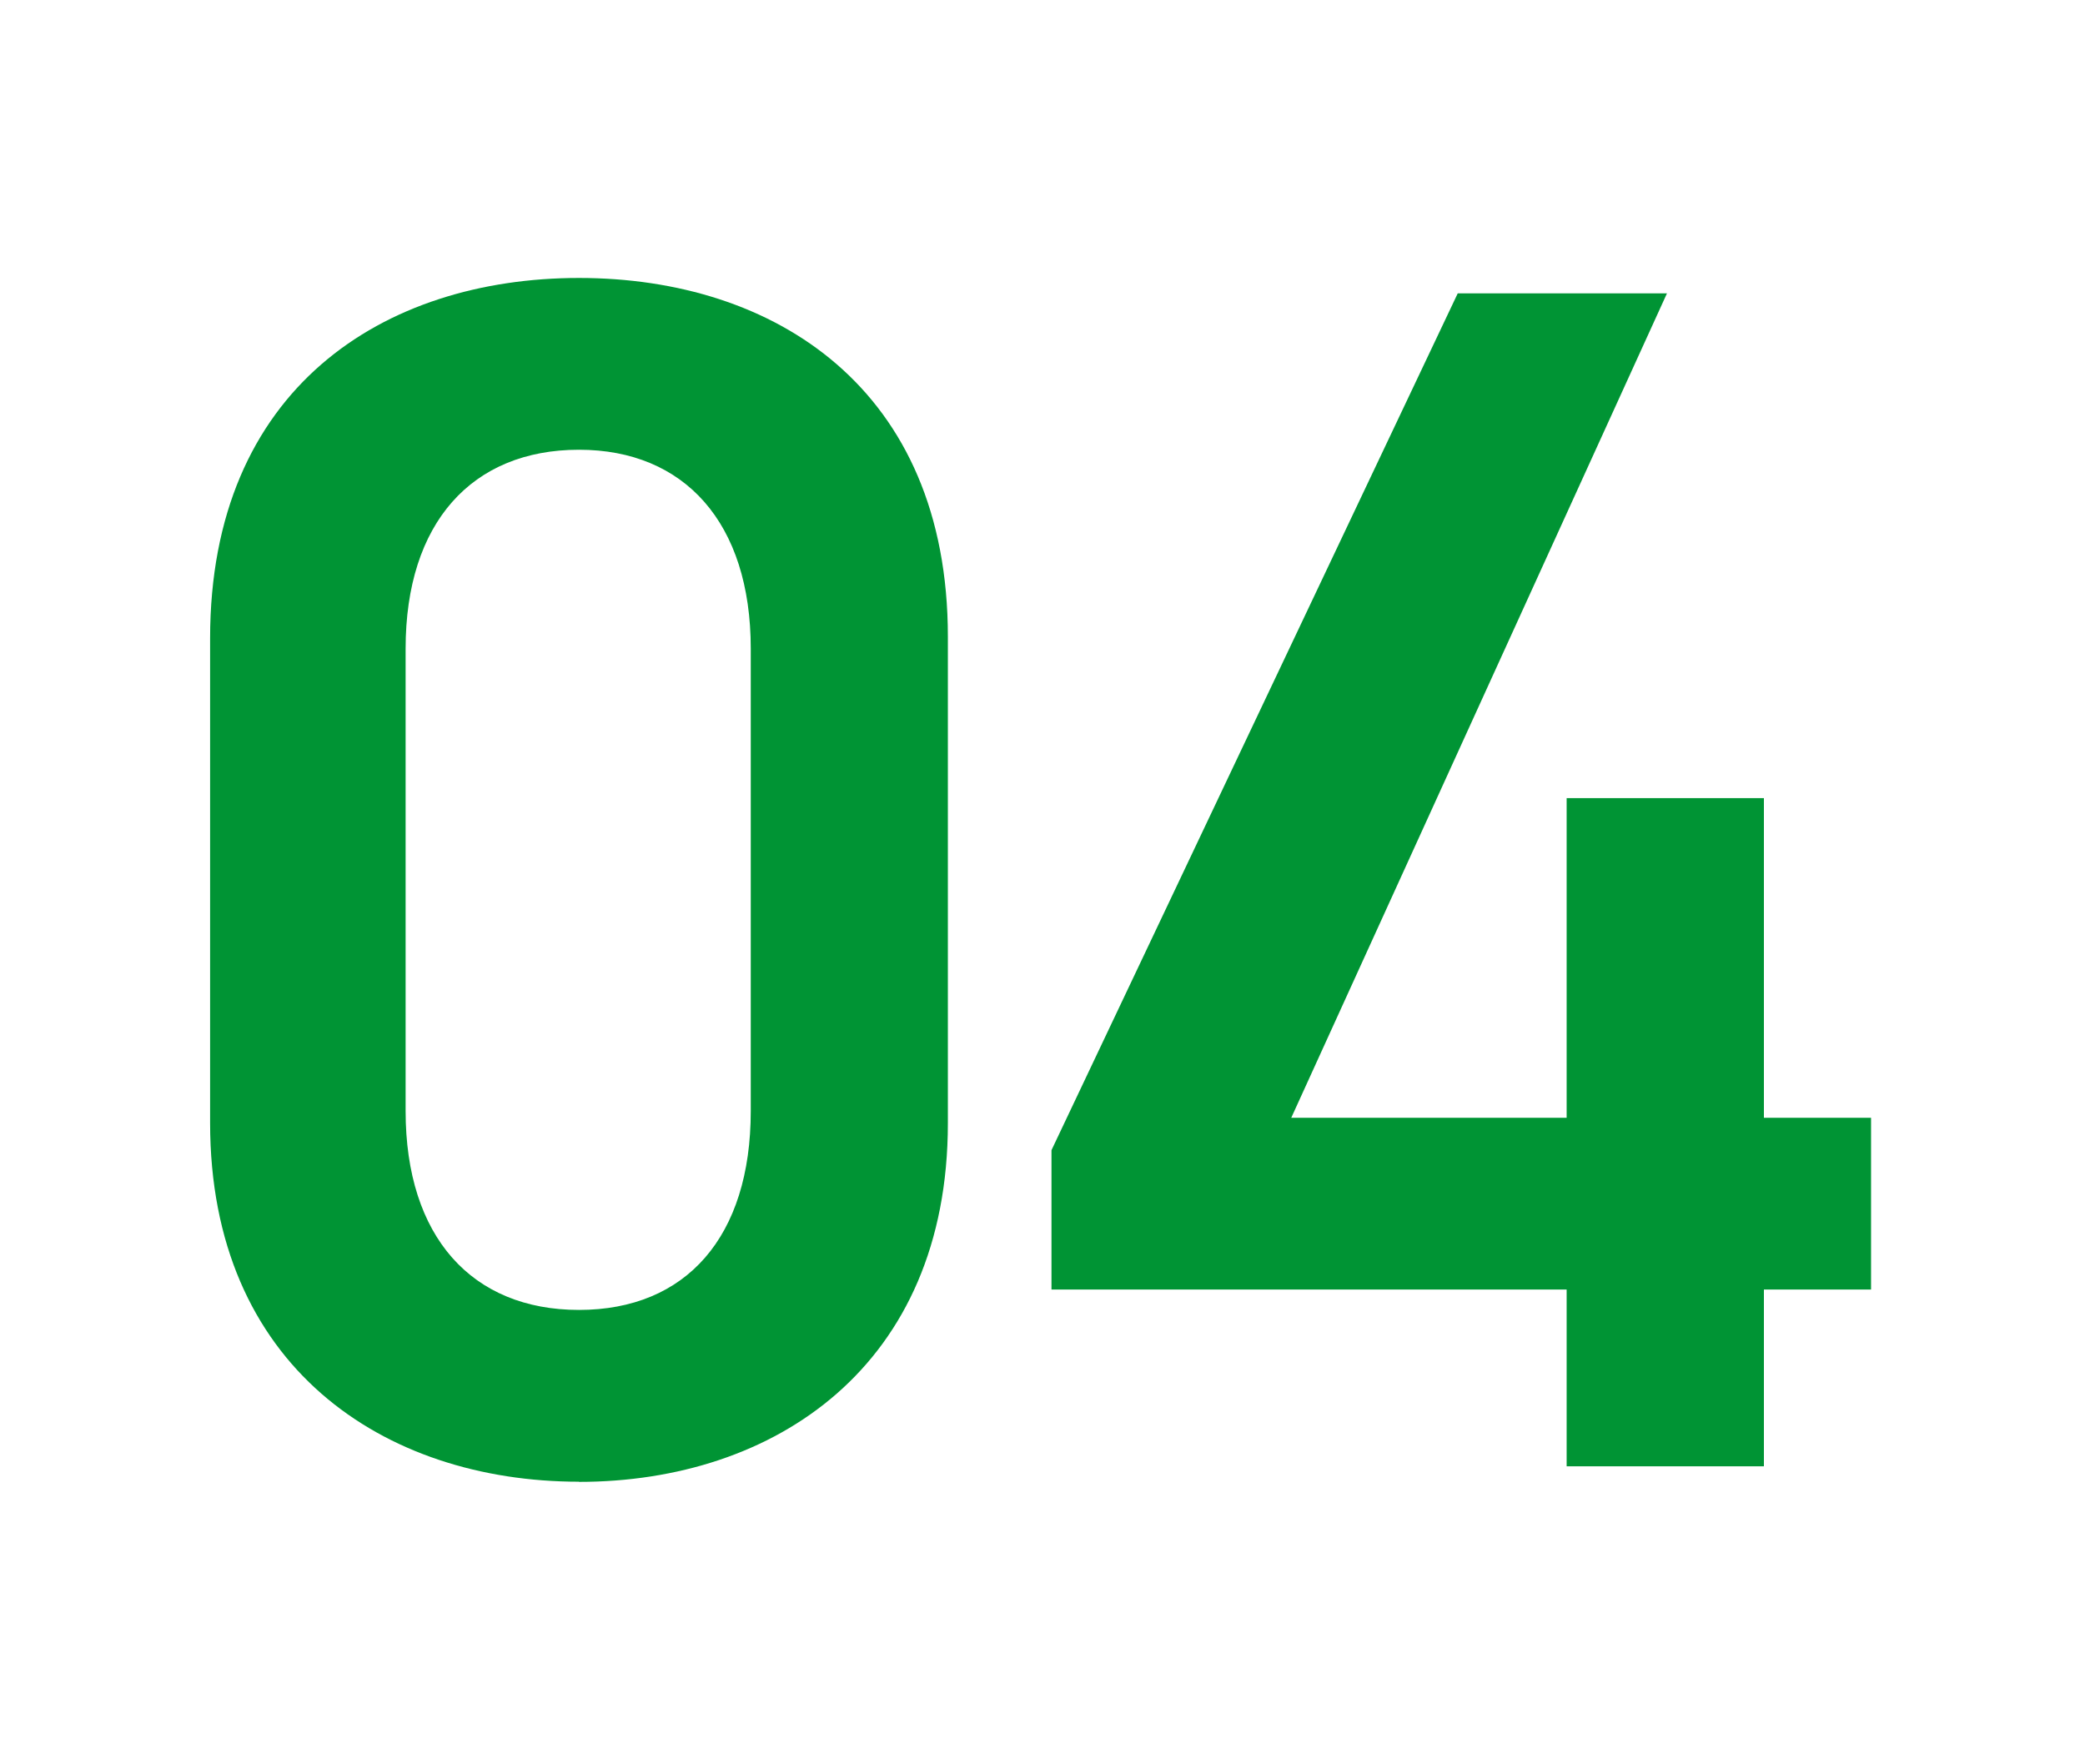 <?xml version="1.0" encoding="UTF-8"?>
<svg id="_レイヤー_1" data-name="レイヤー 1" xmlns="http://www.w3.org/2000/svg" viewBox="0 0 130 110">
  <defs>
    <style>
      .cls-1 {
        fill: #009434;
        stroke-width: 0px;
      }
    </style>
  </defs>
  <path class="cls-1" d="m36.1,92.38c-12.19,0-23-7.21-23-22.37v-30.21c0-15.58,10.81-22.47,23-22.47s23,6.89,23,22.37v30.32c0,15.16-10.81,22.37-23,22.37Zm0-64.34c-6.68,0-10.81,4.56-10.81,12.4v28.83c0,7.84,4.13,12.4,10.81,12.4s10.71-4.56,10.71-12.4v-28.83c0-7.84-4.13-12.4-10.71-12.4Z"/>
  <path class="cls-1" d="m103.94,18.28l-23.43,51.41h17.17v-19.93h12.3v19.93h6.68v10.71h-6.68v11.02h-12.3v-11.02h-32.12v-8.69l25.33-53.42h13.04Z"/>
</svg>